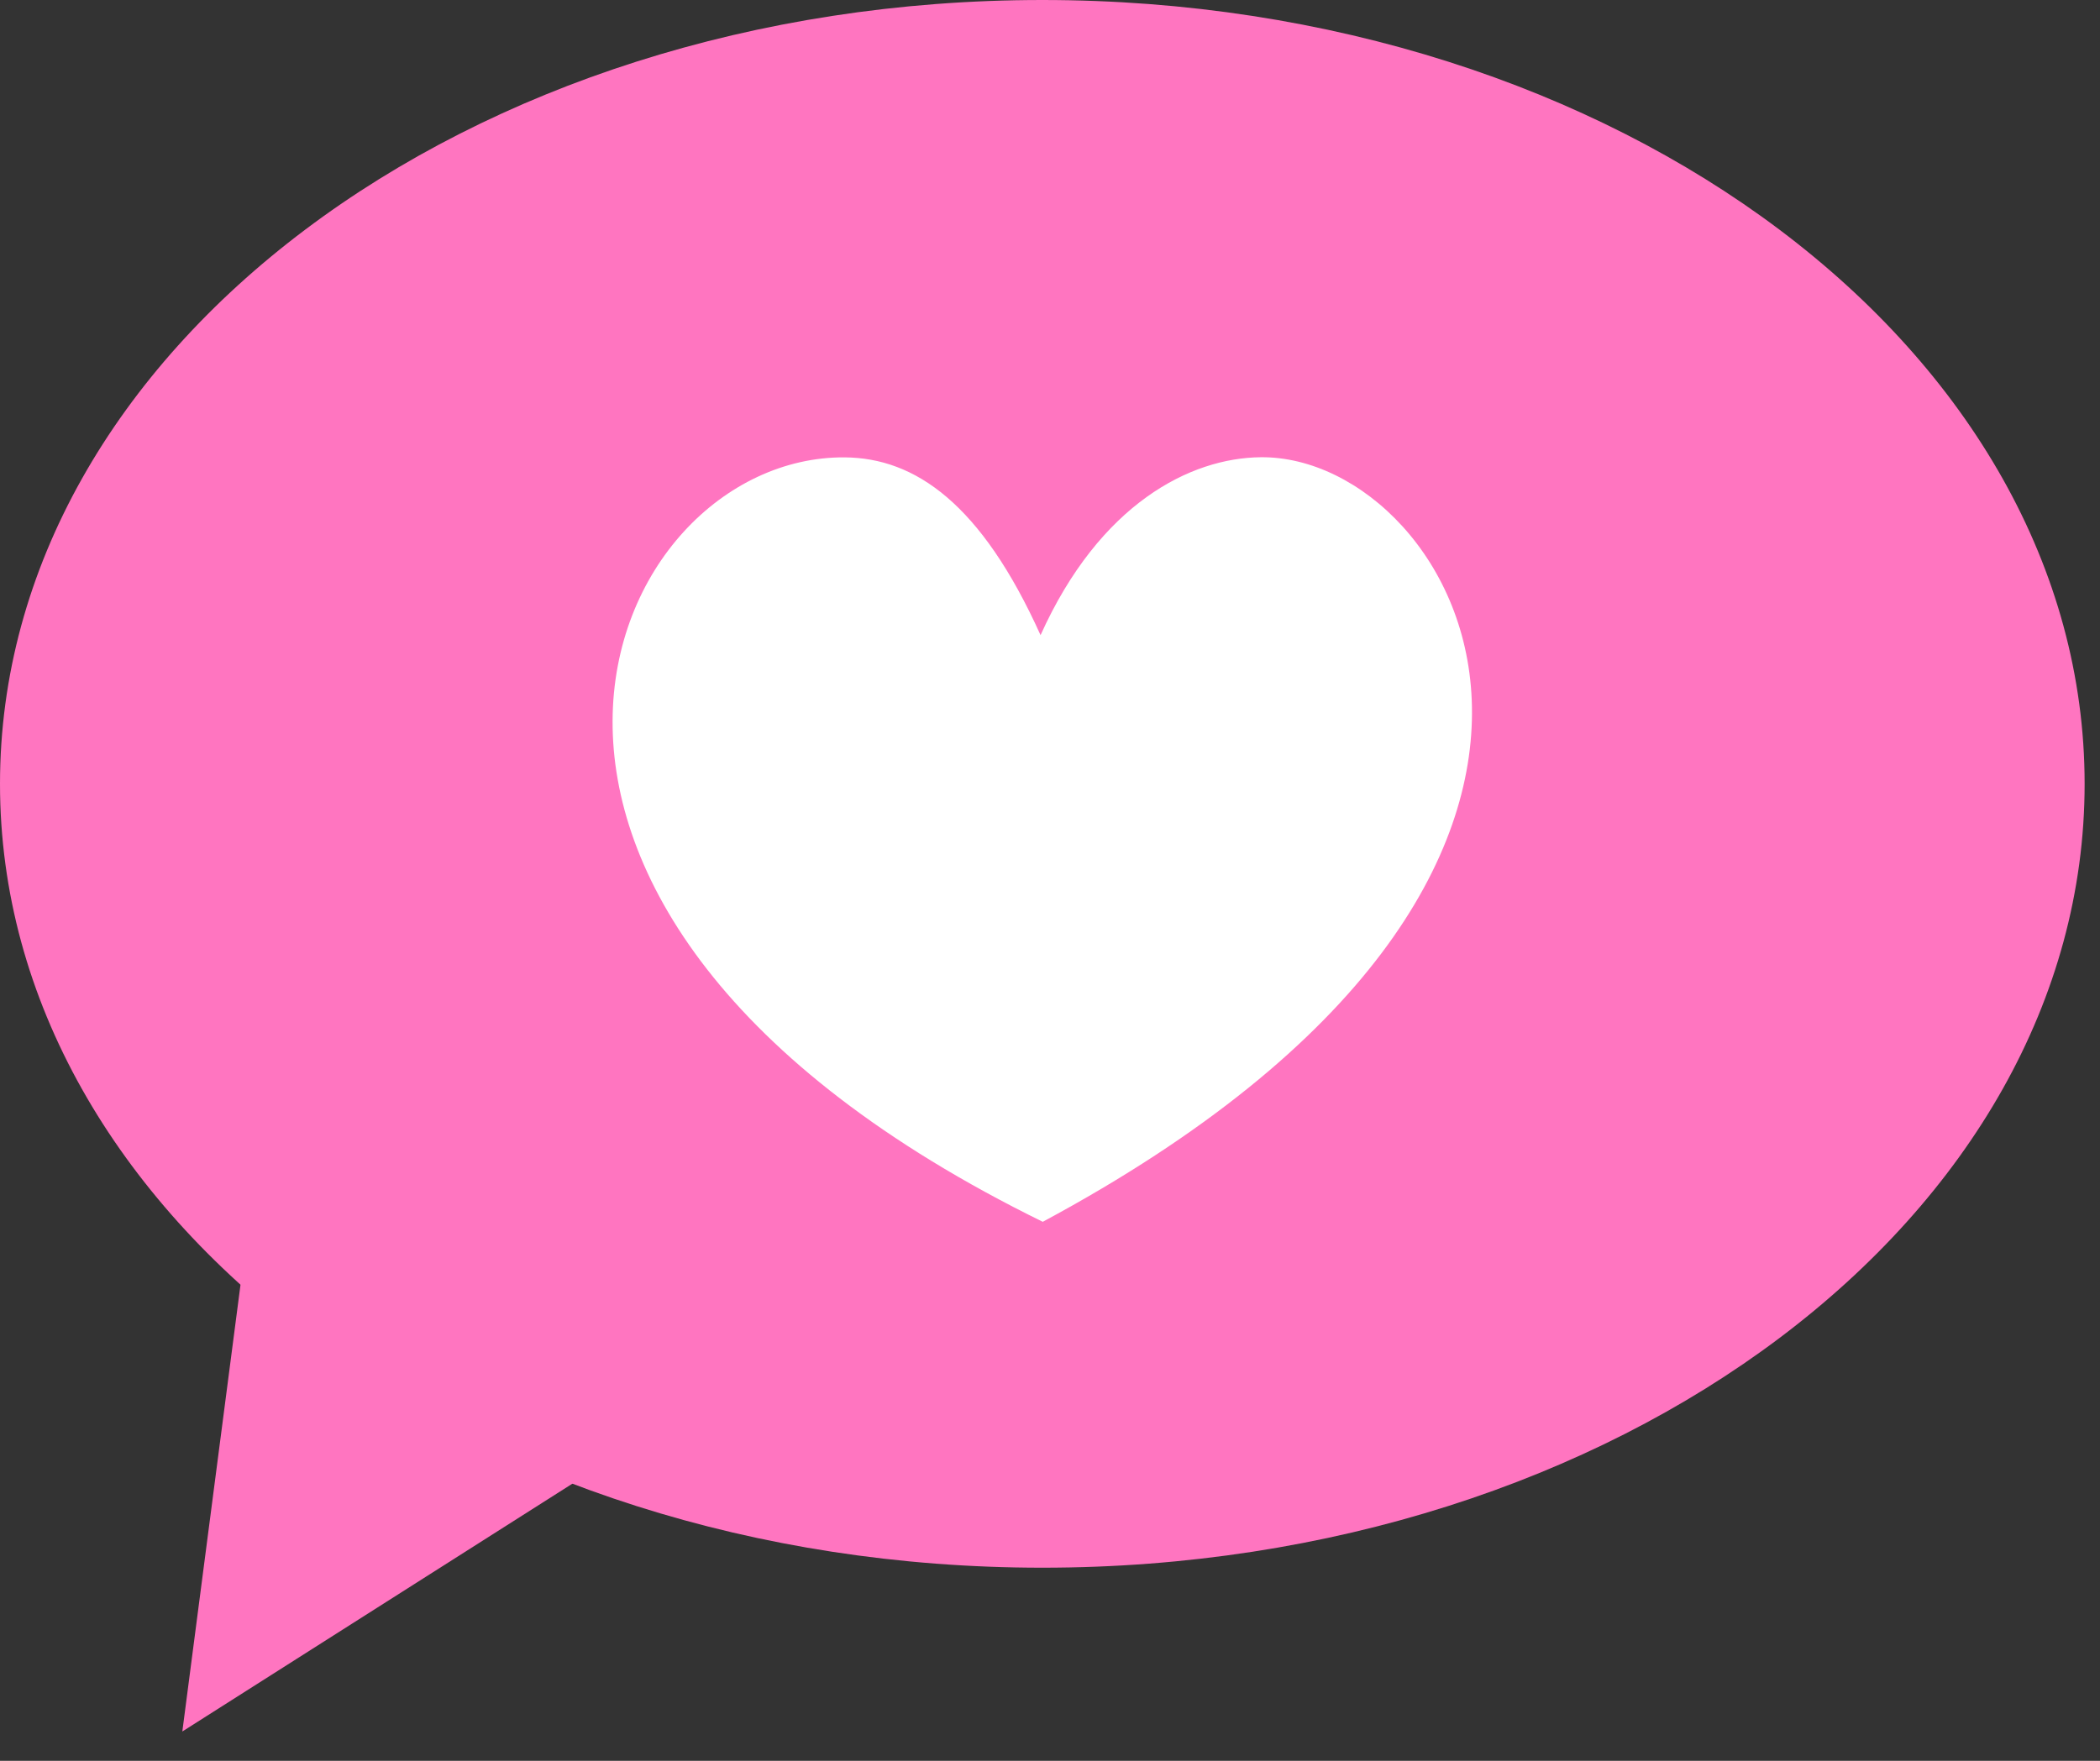 <svg width="62" height="52" viewBox="0 0 62 52" fill="none" xmlns="http://www.w3.org/2000/svg">
<rect x="0" y="0" width="62" height="52" fill="#333333" stroke="none"/>
<path d="M30.773 46.297C47.769 46.297 61.546 35.933 61.546 23.149C61.546 10.364 47.769 0 30.773 0C13.778 0 0 10.364 0 23.149C0 35.933 13.778 46.297 30.773 46.297Z" fill="#FF75C0"/>
<path d="M18.351 42.893L5.383 51.134L7.431 35.402L18.351 42.893Z" fill="#FF75C0"/>
<path d="M37.225 13.503C35.144 13.521 32.468 14.876 30.721 18.757C28.971 14.874 27.02 13.523 24.938 13.507C17.828 13.454 11.826 26.78 30.786 36.082C50.142 25.685 43.074 13.448 37.225 13.503Z" fill="white"/>
</svg>
